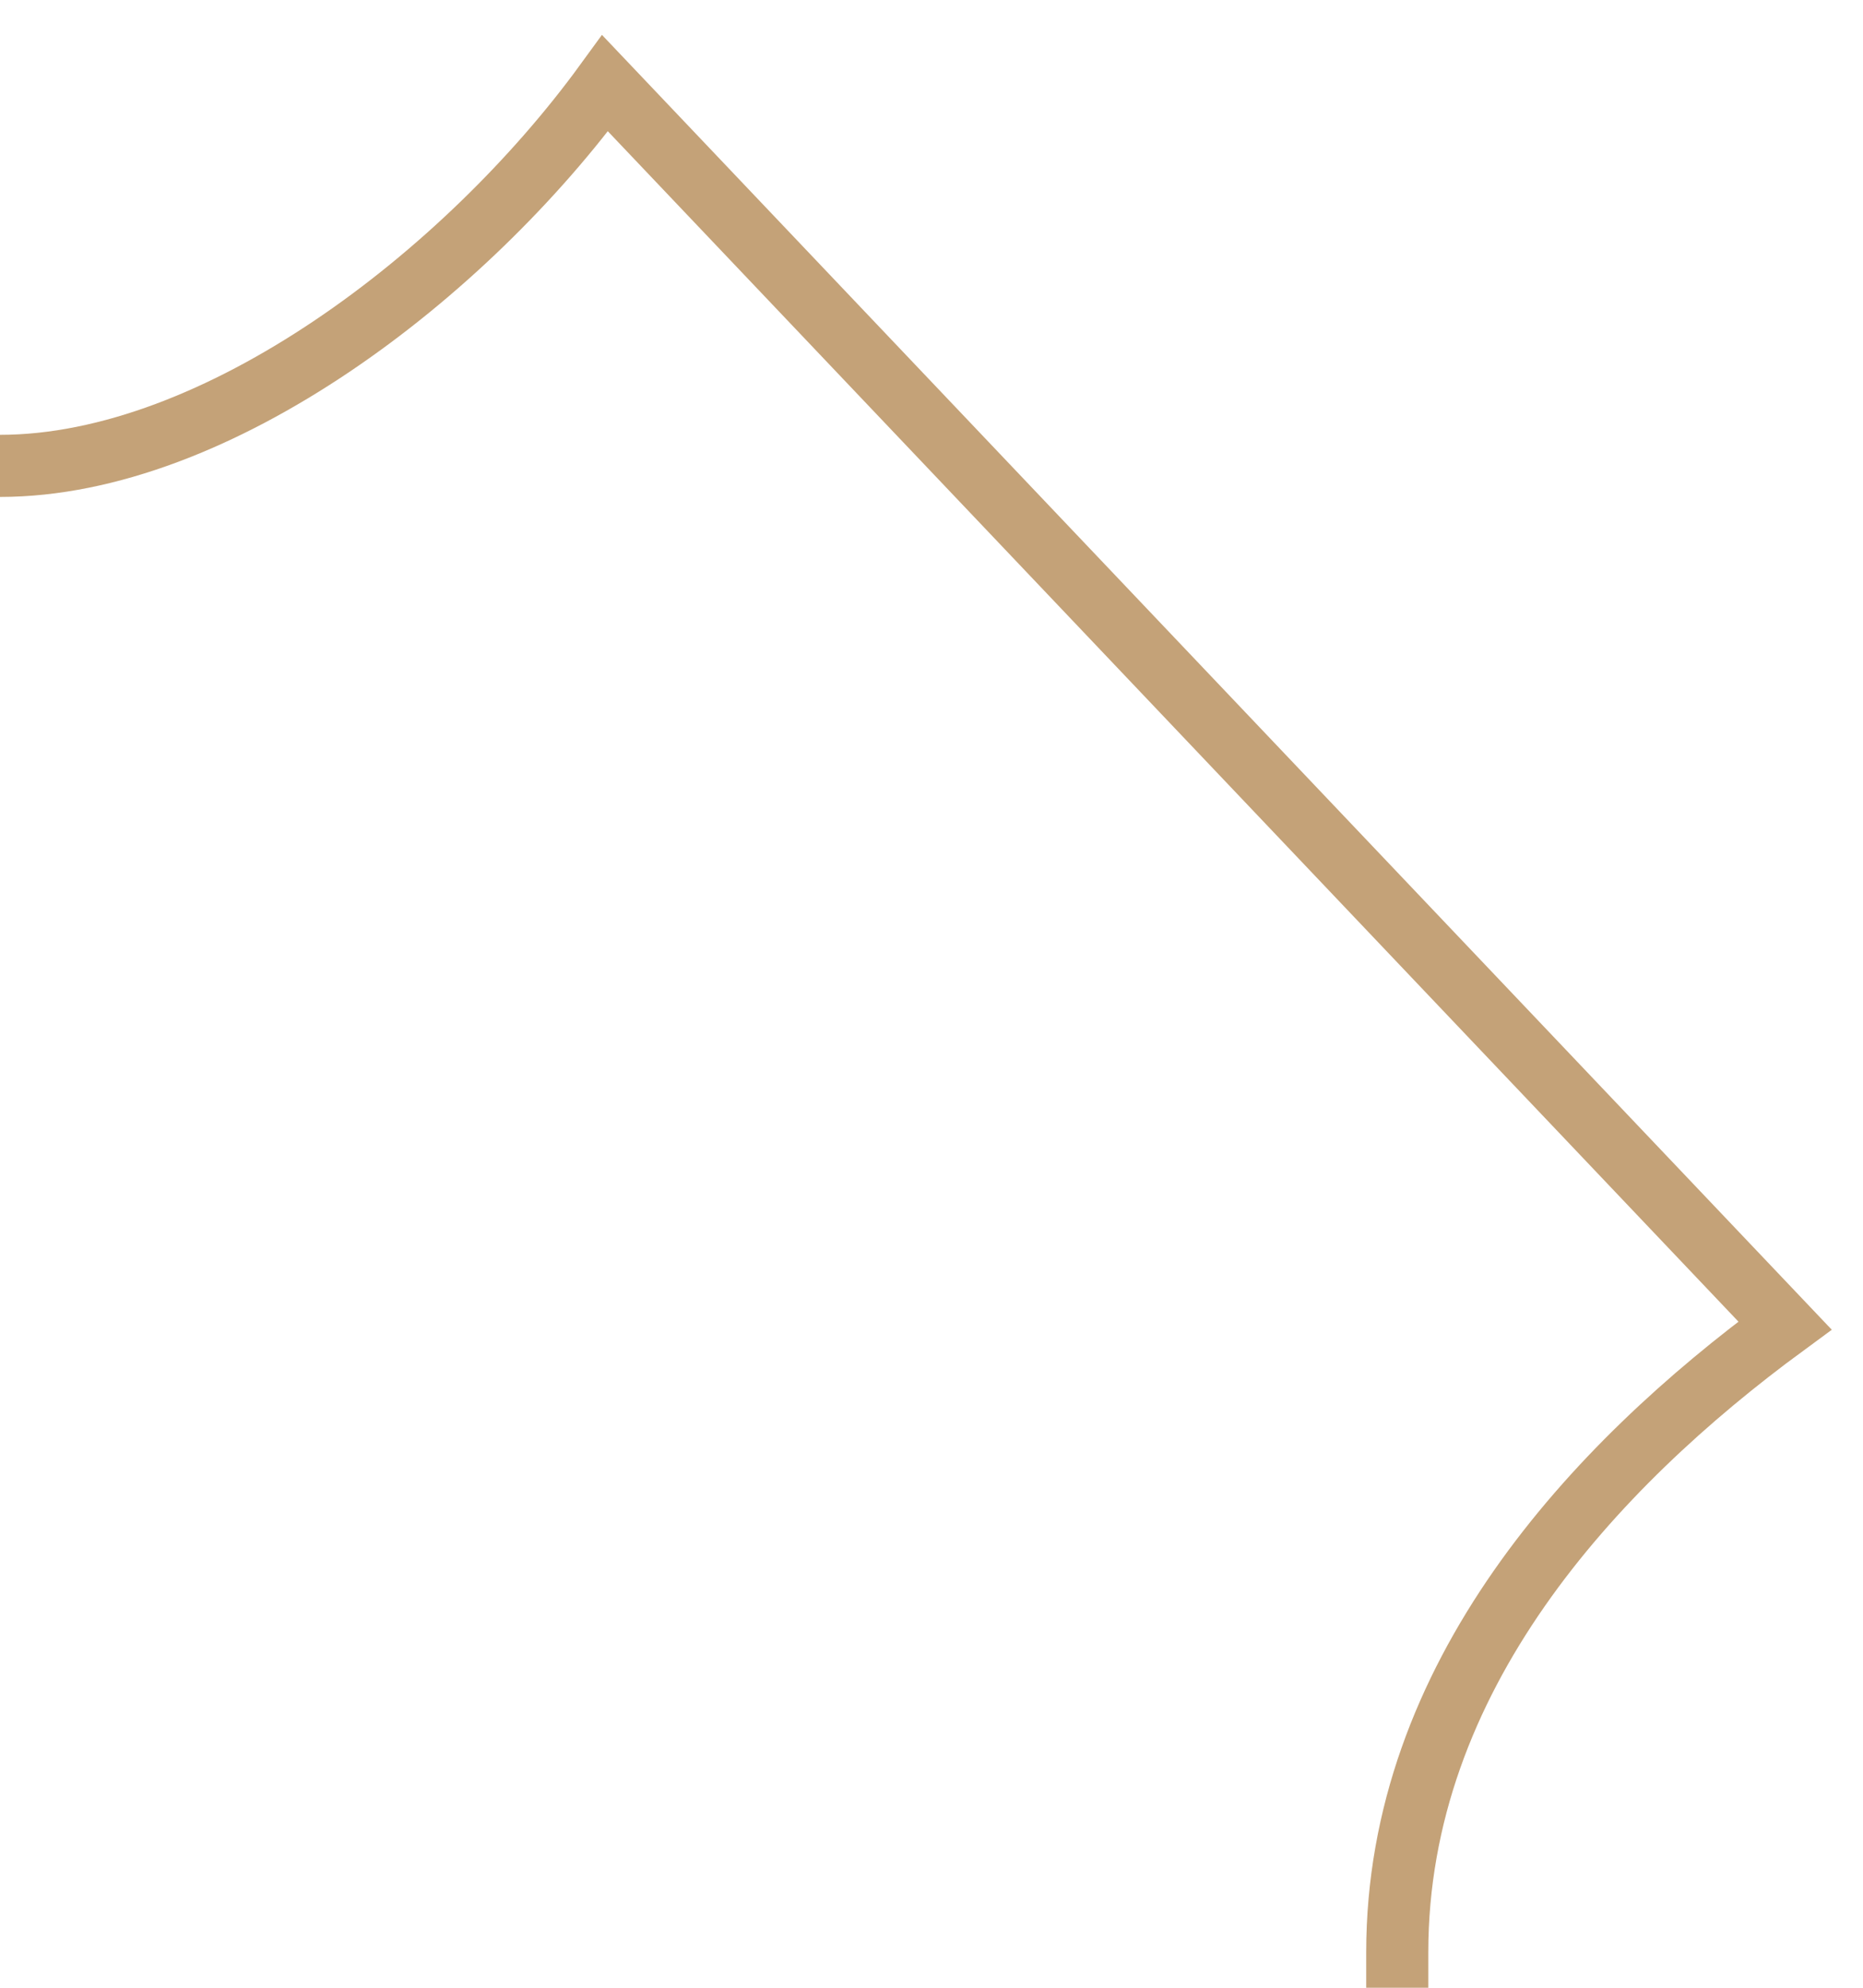 <svg width="30" height="32" viewBox="0 0 30 32" fill="none" xmlns="http://www.w3.org/2000/svg">
<g clip-path="url(#clip0_1090_9241)">
<path d="M22.5 32V31.435V31.429C22.5 27 25.655 23.607 28.744 21.34L9.744 1.341C7.501 4.42 3.5 7.5 -0 7.5" stroke="#C4A278"/>
</g>
<defs>
<clipPath id="clip0_1090_9241">
<rect width="30" height="32" fill="white"/>
</clipPath>
</defs>
</svg>
